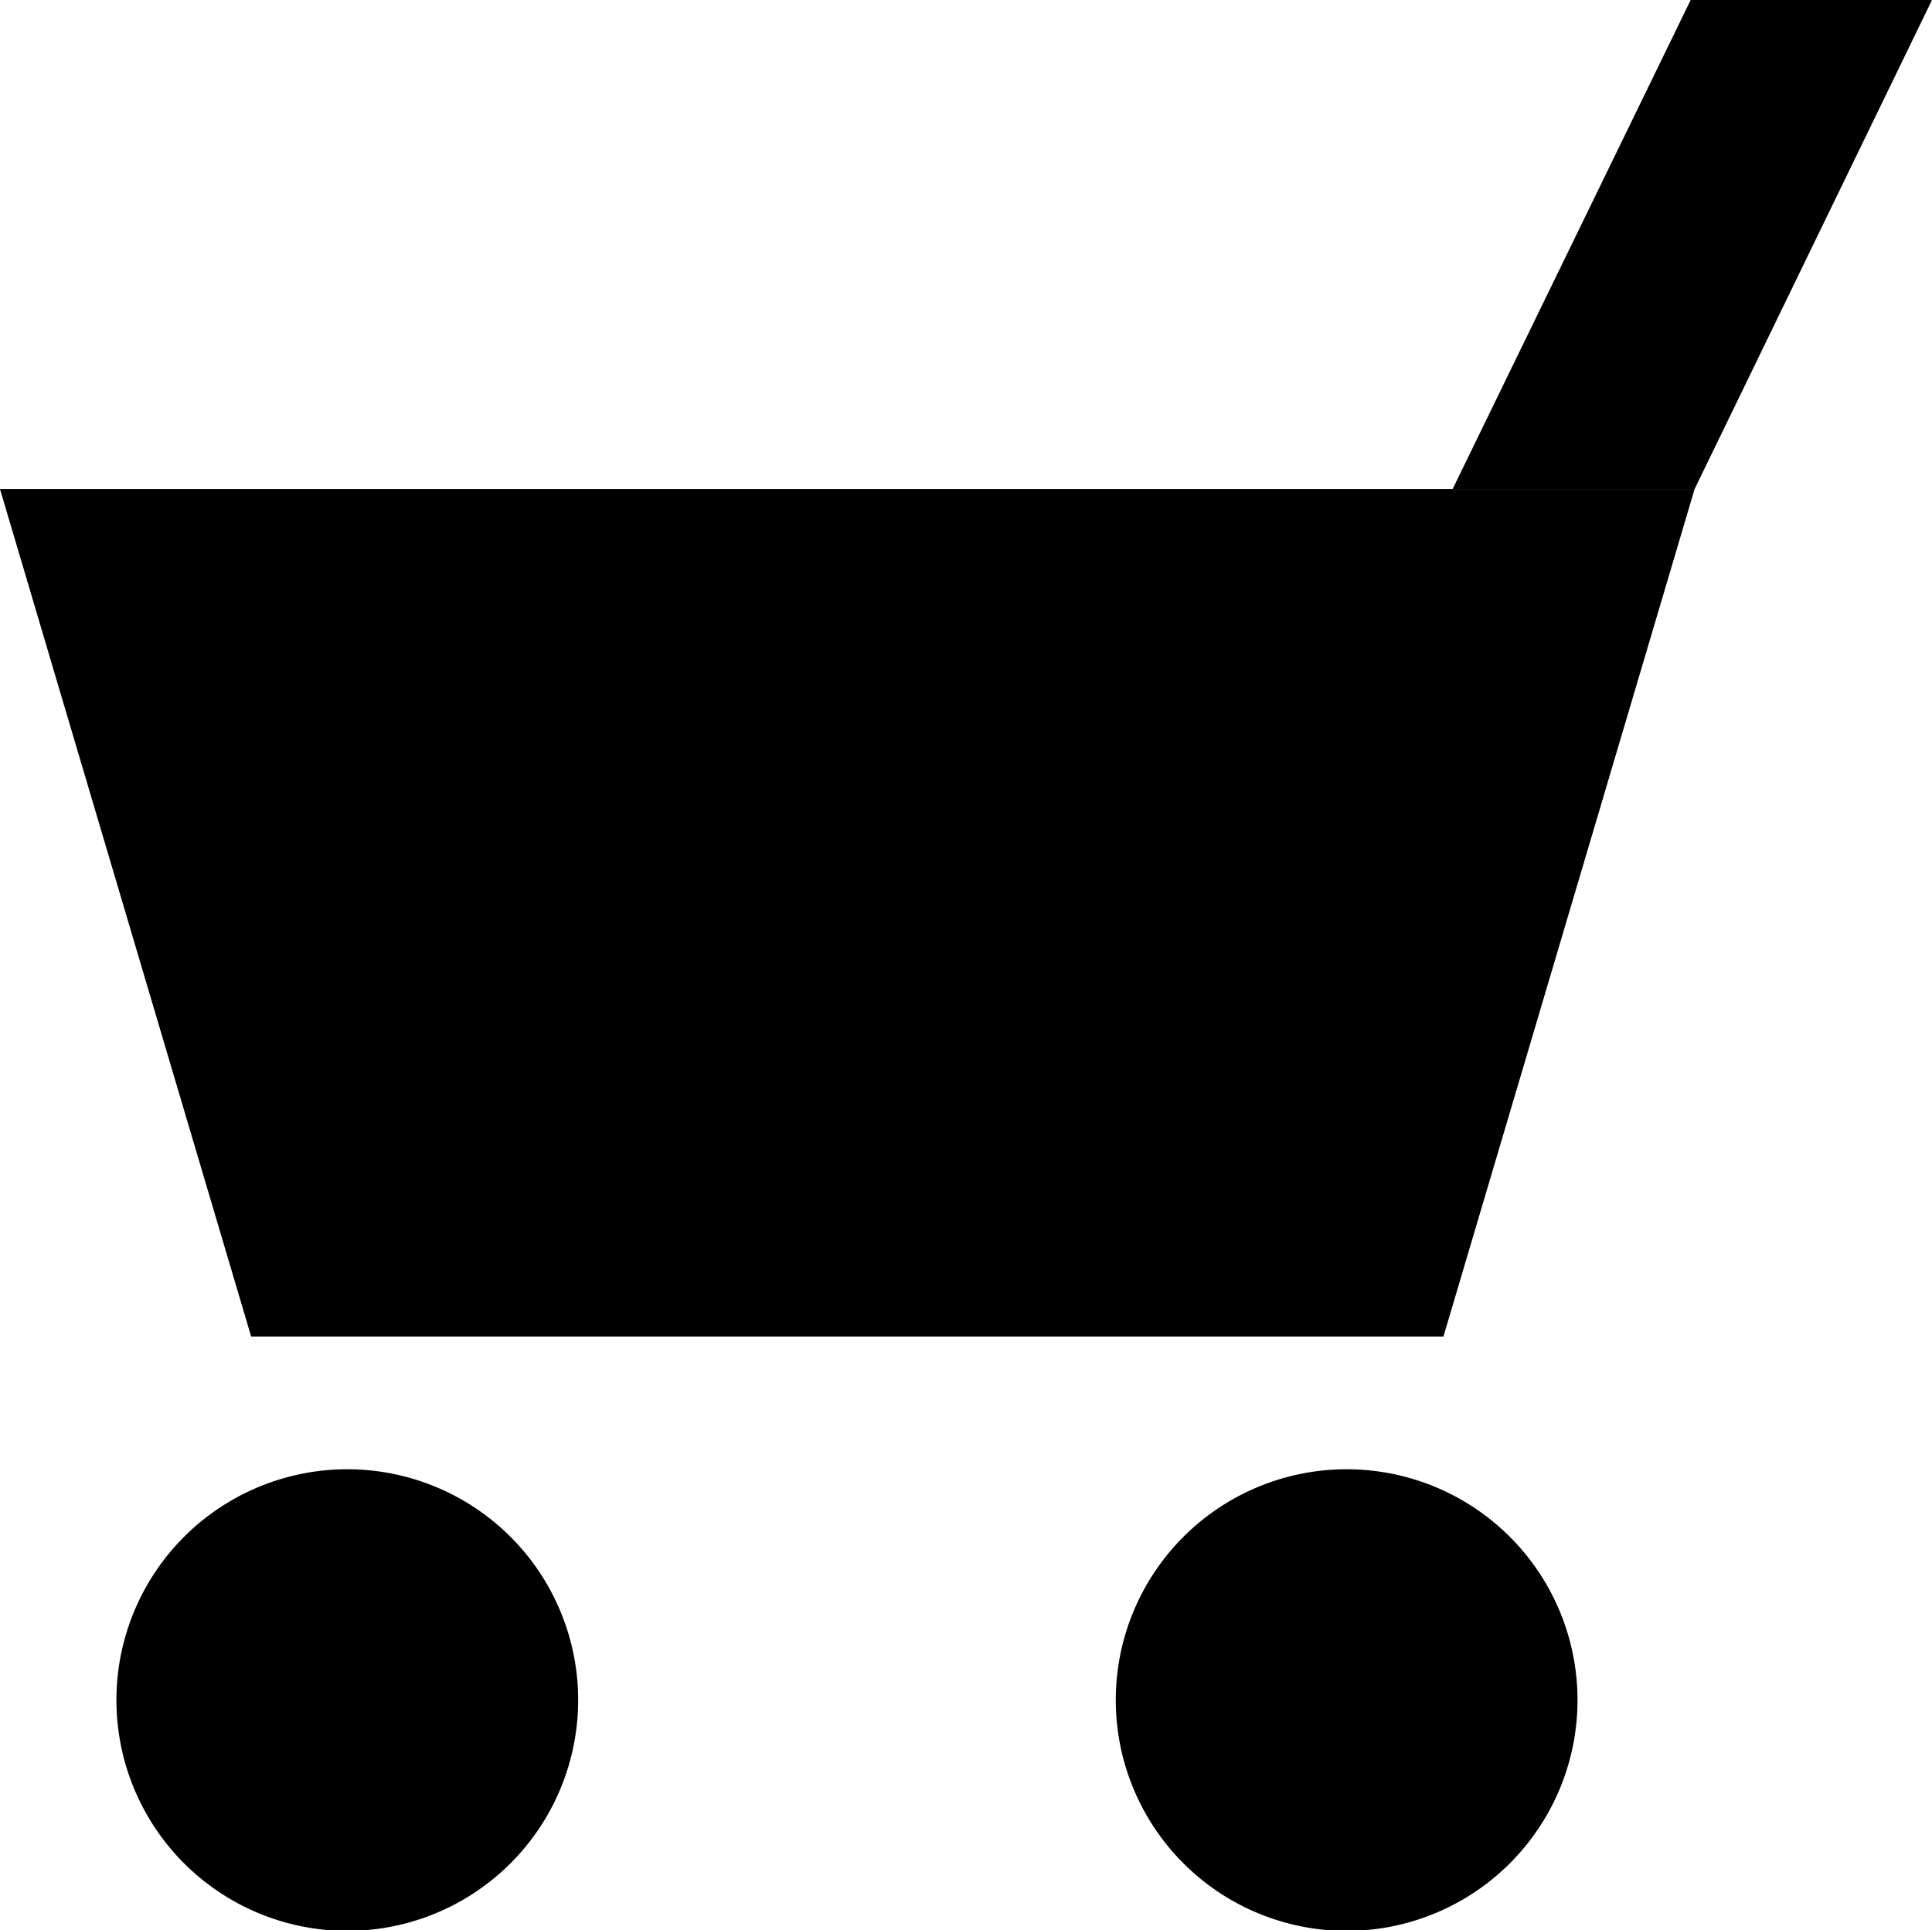 <svg xmlns="http://www.w3.org/2000/svg" viewBox="0 0 29.54 29.52">
  <g>
    <polygon points="22.07 20.44 3.84 20.44 0 7.48 25.91 7.48 22.07 20.44"/>
    <path d="M8.84,26a3.53,3.53,0,1,1-3.52-3.53A3.53,3.53,0,0,1,8.84,26Z"/>
    <path d="M24.12,26a3.53,3.53,0,1,1-3.53-3.53A3.53,3.53,0,0,1,24.12,26Z"/>
    <polygon points="22.21 7.48 25.85 0 29.54 0 25.91 7.48 22.21 7.48"/>
  </g>
</svg>
